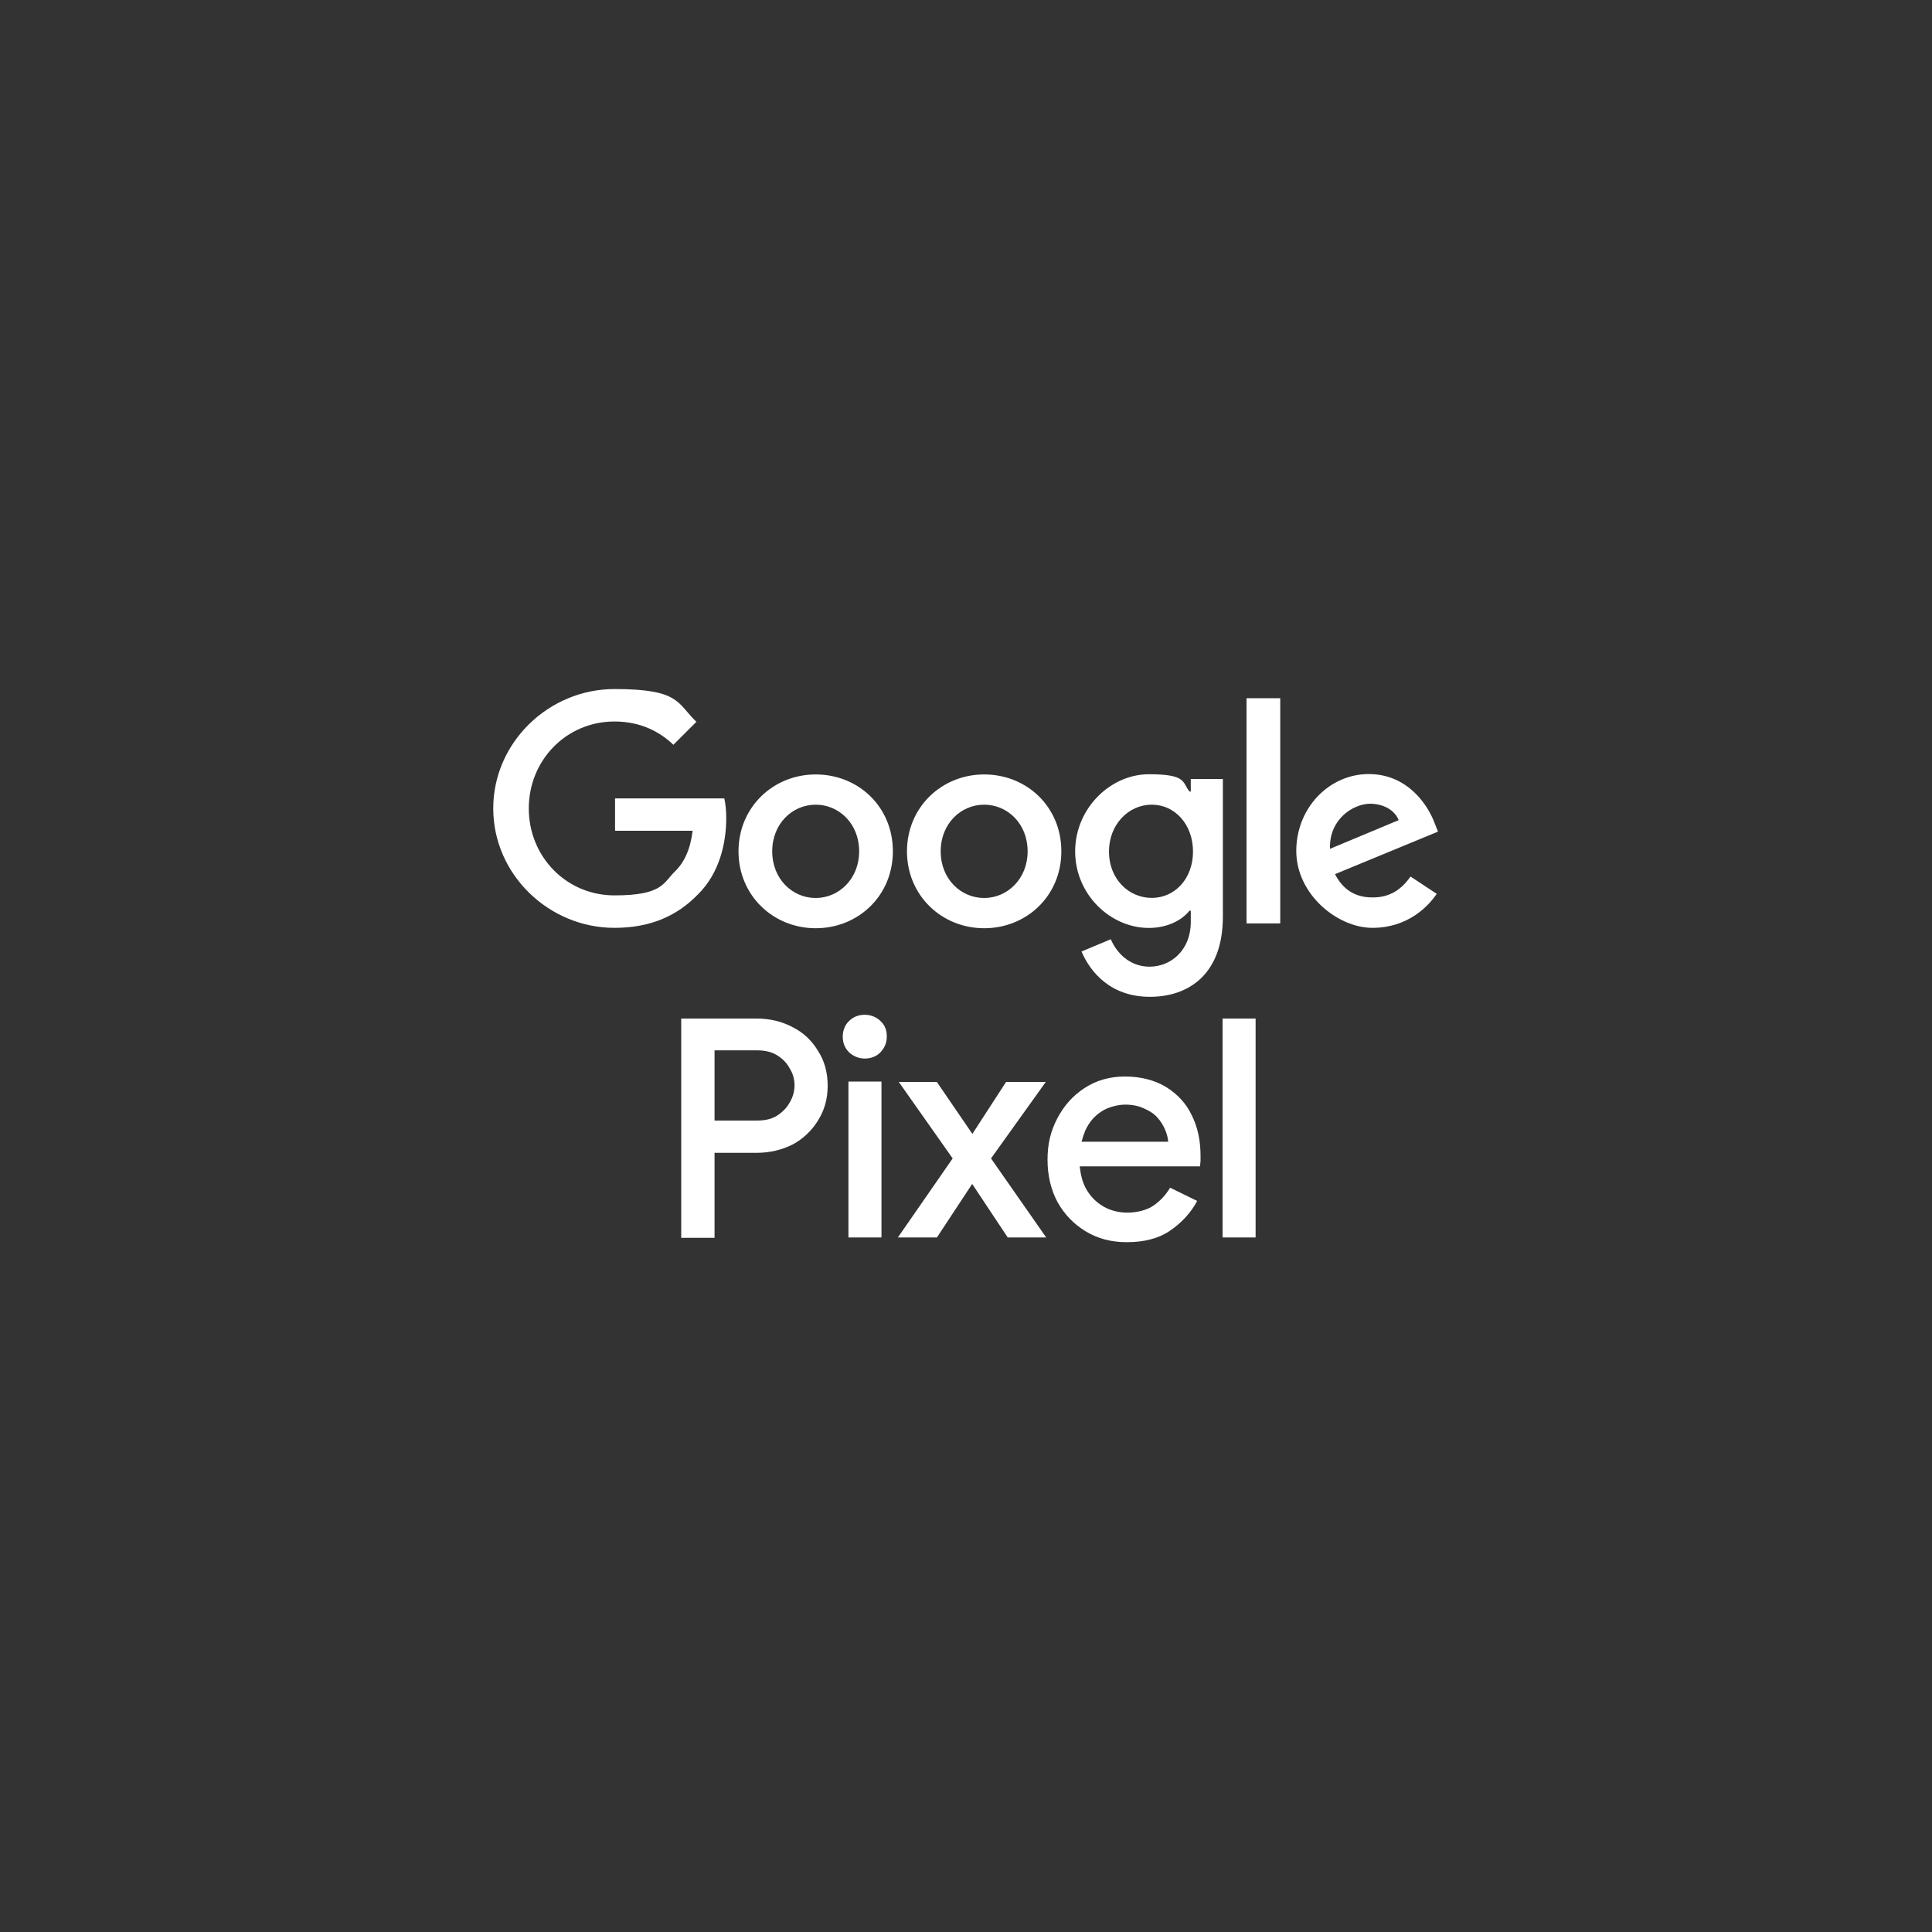 <?xml version="1.0" encoding="UTF-8"?>
<svg id="Layer_1" xmlns="http://www.w3.org/2000/svg" xmlns:xlink="http://www.w3.org/1999/xlink" version="1.1" viewBox="0 0 2000 2000">
  <rect x="0" y="0" width="2000" height="2000" fill="#333333" stroke="none"/>
  <!-- Generator: Adobe Illustrator 29.1.0, SVG Export Plug-In . SVG Version: 2.1.0 Build 142)  -->
  <defs>
    <style>
      .st0 {
        fill: none;
      }

      .st1 {
        fill: #fff;
      }

      .st2 {
        clip-path: url(#clippath);
      }
    </style>
    <clipPath id="clippath">
      <rect class="st0" x="510.9" y="712.1" width="978.1" height="577.1"/>
    </clipPath>
  </defs>
  <g class="st2">
    <g>
      <path class="st1" d="M636.7,860.1v-33.6h113.1c1.3,5.9,2,13,2,20.5,0,25.4-6.8,56.7-29.3,78.9-21.8,22.5-49.6,34.6-86.4,34.6-68.1,0-125.5-55.4-125.5-123.6s57.4-123.6,125.5-123.6,64.6,14.7,84.8,33.9l-23.8,23.8c-14.3-13.7-34.2-24.1-61-24.1-49.9,0-88.7,40.1-88.7,90s38.8,90,88.7,90,50.5-13,62.6-24.8c9.8-9.5,16-23.1,18.3-42.1h-80.2Z"/>
      <path class="st1" d="M924.3,881.3c0,46-35.9,79.6-79.9,79.6s-79.9-33.9-79.9-79.6,35.9-79.6,79.9-79.6,79.9,33.3,79.9,79.6ZM889.4,881.3c0-28.7-20.9-48.3-45-48.3s-45,19.6-45,48.3,20.9,48.3,45,48.3,45-19.9,45-48.3Z"/>
      <path class="st1" d="M1098.7,881.3c0,46-35.9,79.6-79.9,79.6s-79.9-33.9-79.9-79.6,35.9-79.6,79.9-79.6,79.9,33.3,79.9,79.6ZM1063.8,881.3c0-28.7-20.9-48.3-45-48.3s-45,19.6-45,48.3,20.9,48.3,45,48.3,45-19.9,45-48.3Z"/>
      <path class="st1" d="M1265.9,806.3v142.8c0,58.7-34.6,82.8-75.6,82.8s-61.9-26.1-70.7-46.9l30.3-12.7c5.5,13,18.6,28.4,40.1,28.4s42.7-16.3,42.7-46.6v-11.4h-1.3c-7.8,9.8-22.8,17.9-42.1,17.9-39.8,0-76.3-34.6-76.3-79.2s36.5-79.9,76.3-79.9,34.2,8.5,42.1,17.9h1.3v-13h33.3,0ZM1235,881.6c0-28-18.6-48.6-42.7-48.6s-44.3,20.5-44.3,48.6,20.2,47.9,44.3,47.9,42.7-20.2,42.7-47.9Z"/>
      <path class="st1" d="M1325.3,722.8v233.1h-34.9v-233.1h34.9Z"/>
      <path class="st1" d="M1460.2,907.4l27.1,17.9c-8.8,13-30,35.2-66.5,35.2s-78.9-34.9-78.9-79.6,34.2-79.6,75-79.6,61.6,32.9,68.1,50.5l3.6,9.1-106.6,44c8.2,16,20.9,24.1,38.5,24.1,18.3.3,30.6-8.5,39.8-21.8h0ZM1376.8,878.7l71.1-29.7c-3.9-10.1-15.6-17-29.7-17-17.6.3-42.4,16-41.4,46.6h0Z"/>
      <path class="st1" d="M705.2,1281v-226.6h77.9c13.7,0,26.1,2.9,37.2,8.8,11.1,5.5,19.9,13.7,26.4,24.5,6.8,10.4,10.1,22.5,10.1,36.2s-3.3,25.4-10.1,36.2c-6.5,10.4-15.3,18.9-26.4,24.8-11.1,5.5-23.5,8.5-37.2,8.5h-43.4v88h-34.6v-.3ZM739.7,1160h44c8.2,0,15.3-1.6,20.9-5.2,5.5-3.6,10.1-8.2,13-13.7,3.3-5.5,4.9-11.7,4.9-17.6s-1.6-12.1-4.9-17.3c-2.9-5.5-7.2-10.1-13-13.7s-12.7-5.2-20.9-5.2h-44v72.7ZM878.3,1281v-161.4h34.2v161.4h-34.2ZM895.2,1095.8c-6.2,0-11.7-2.3-16.3-6.5-4.6-4.6-6.5-10.1-6.5-16.3s2.3-12.1,6.5-16c4.6-4.6,10.1-6.5,16.3-6.5s12.1,2.3,16.3,6.5c4.6,4.2,6.5,9.5,6.5,16s-2.3,11.7-6.5,16.3c-4.2,4.2-9.5,6.5-16.3,6.5ZM929.5,1281l56.7-81.8-55.8-79.2h39.4l36.8,53.8,34.9-53.8h41.1l-56.7,79.2,57.1,81.8h-39.8l-36.8-55.4-36.5,55.4h-40.4ZM1166.5,1285.9c-16,0-30-3.6-42.4-11.1-12.4-7.5-22.2-17.6-29.3-30.3-6.8-12.7-10.4-27.4-10.4-44s3.3-29.7,10.1-42.7c6.8-13,16-23.5,28-31.3,12.4-8.2,26.4-12.1,42.1-12.1s30.6,3.6,42.4,10.8c11.7,7.2,20.9,17,26.7,29.3,6.2,12.4,9.1,26.4,9.1,42.1s0,4.6-.3,6.2c0,2,0,3.3-.3,4.6h-124.5c1,8.8,2.9,16.6,6.5,23.1,4.6,8.2,10.8,14.3,18.3,18.6s16,6.2,24.8,6.2,19.6-2.3,26.7-7.2c7.5-5.2,13-11.4,17.3-18.6l28,13.7c-6.8,12.7-16.3,22.8-28.4,31-11.4,7.8-26.4,11.7-44.3,11.7h0ZM1119.6,1181.9h89.7c-.3-3.9-1.3-8.2-3.3-12.7-2-4.6-4.6-8.8-8.2-12.7s-8.2-6.8-13.7-9.1c-5.5-2.6-12.1-3.9-19.2-3.9s-17.6,2.3-24.8,7.2c-7.2,4.6-12.7,11.1-16.6,19.6-1.6,3.9-2.9,7.8-3.9,11.7h0ZM1265.6,1281v-226.6h34.2v226.6h-34.2Z"/>
    </g>
  </g>
</svg>
